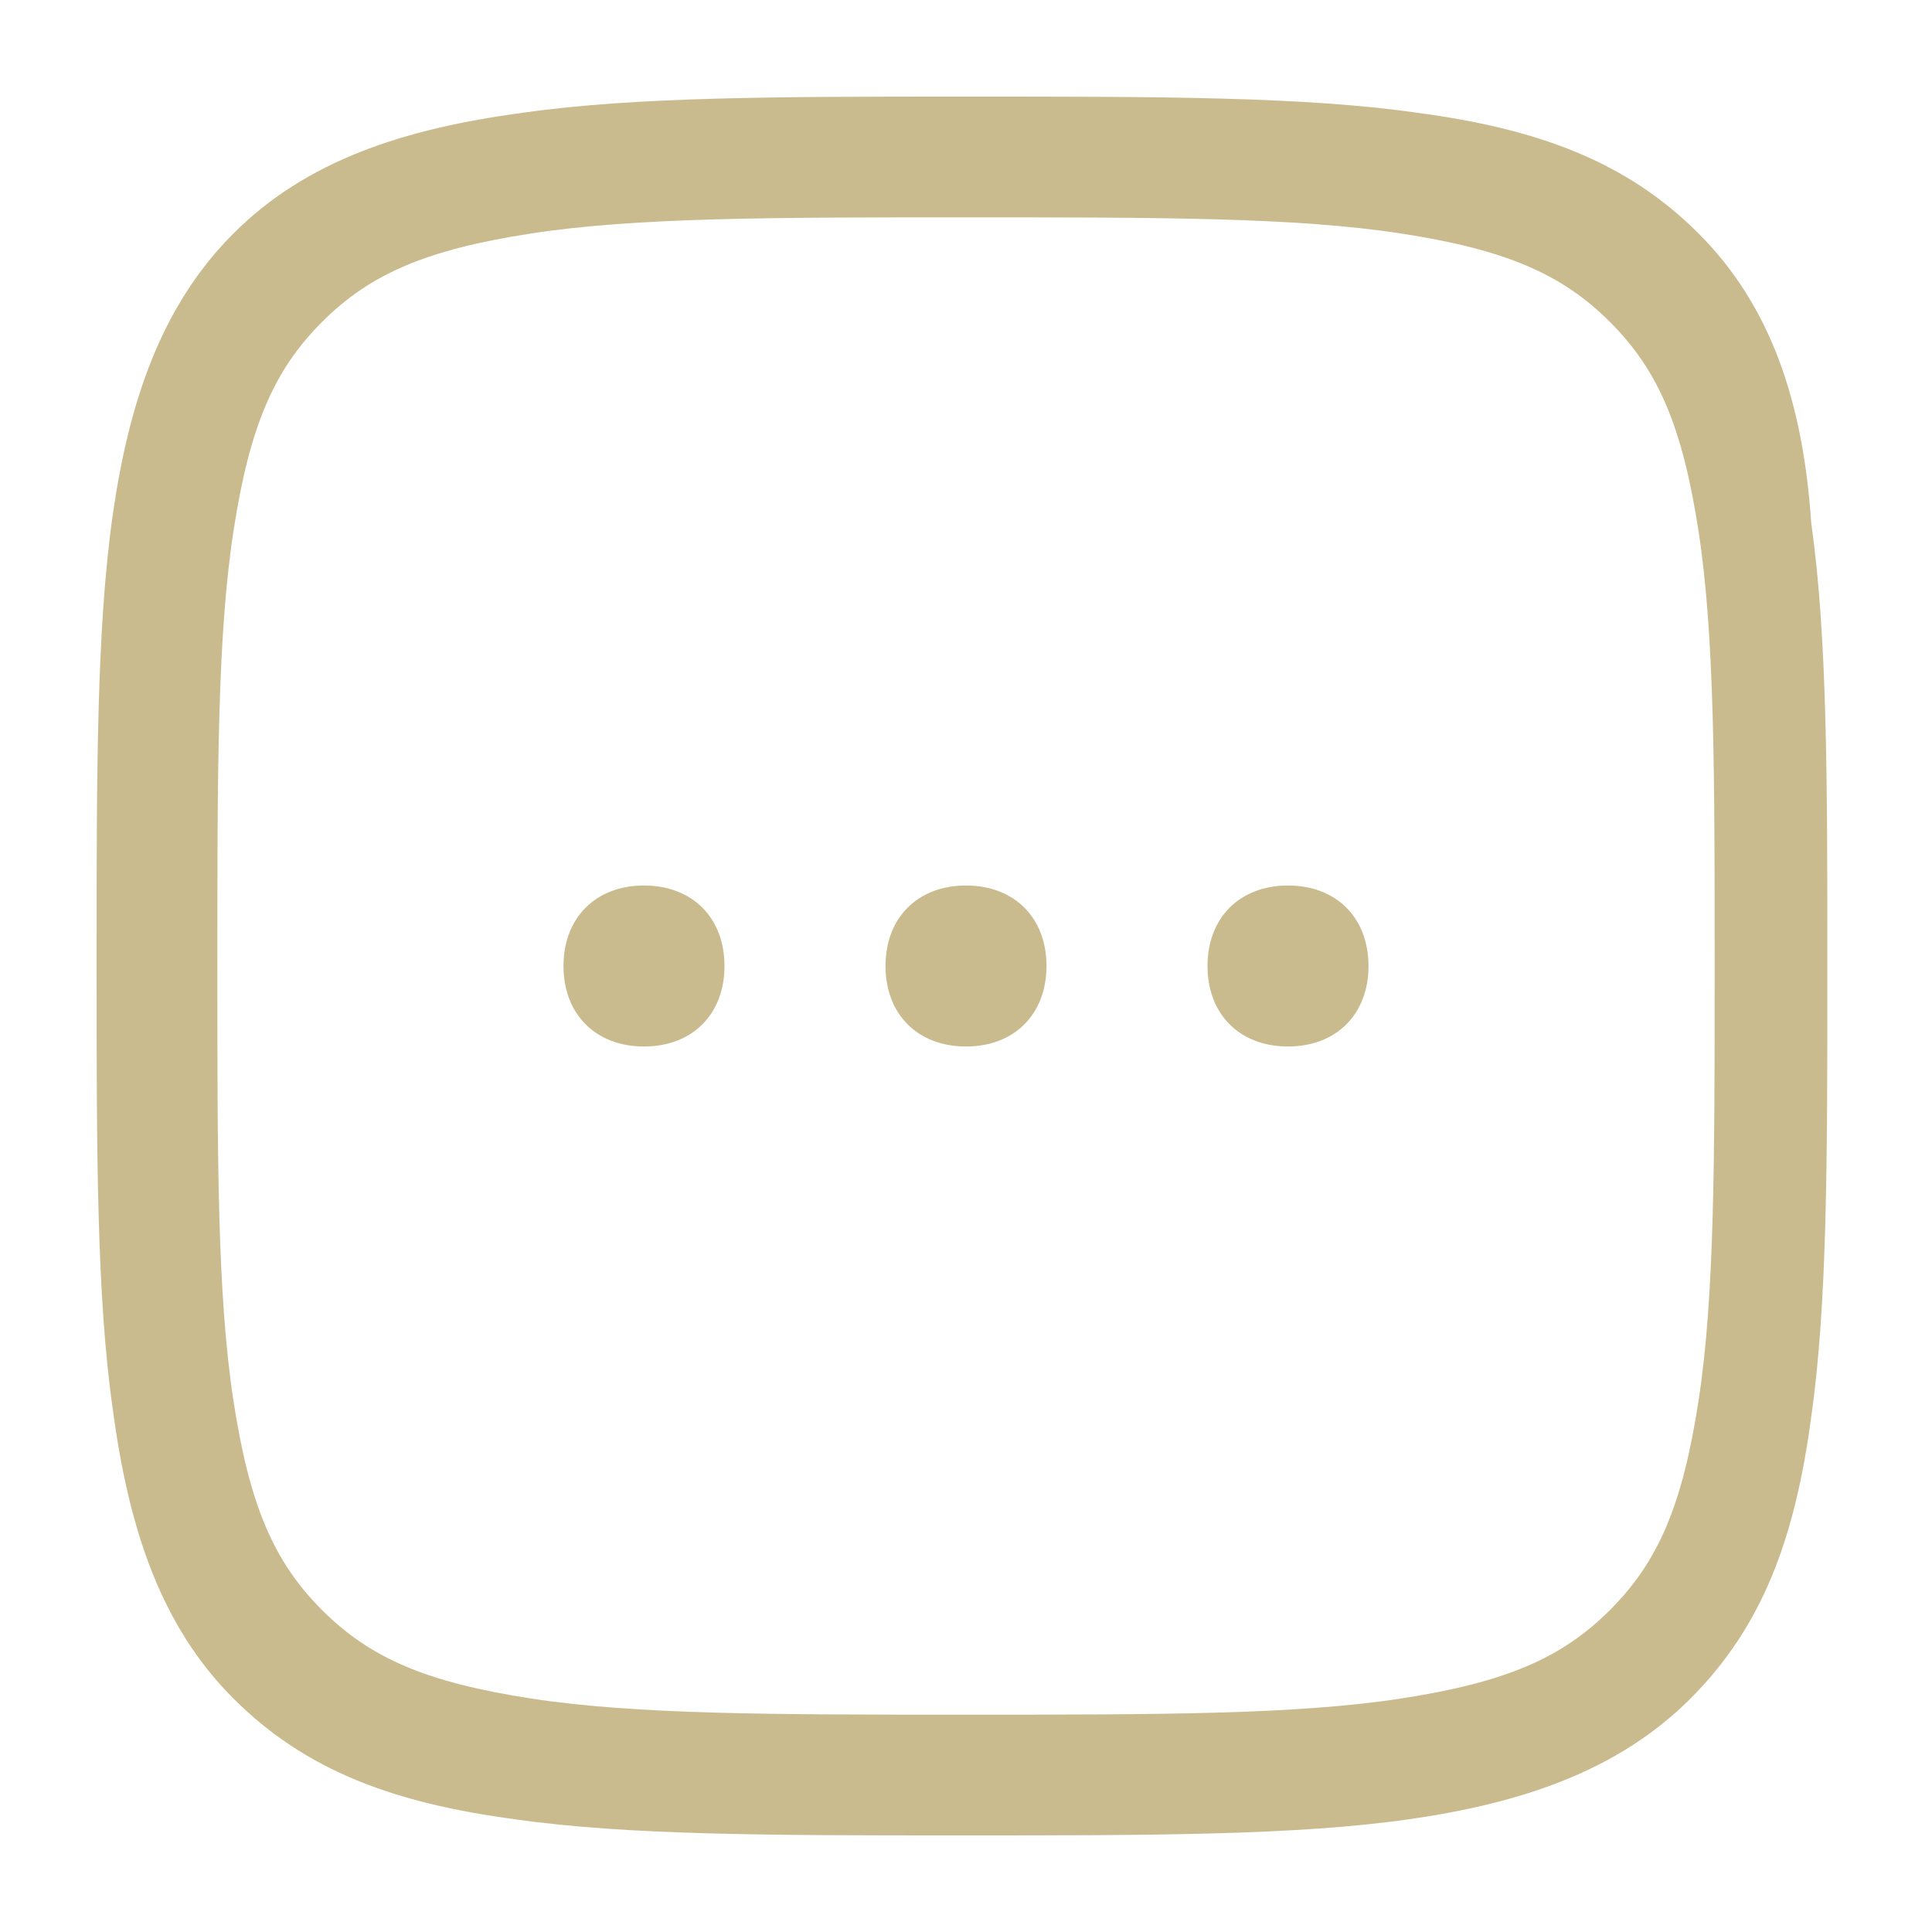 <?xml version="1.0" encoding="UTF-8"?> <svg xmlns="http://www.w3.org/2000/svg" xmlns:xlink="http://www.w3.org/1999/xlink" version="1.1" id="Livello_1" x="0px" y="0px" viewBox="0 0 24 24" style="enable-background:new 0 0 24 24;" xml:space="preserve"> <style type="text/css"> .st0{fill:#CABB8F;} .st1{fill-rule:evenodd;clip-rule:evenodd;fill:#CABB8F;} </style> <g> <path class="st0" d="M9,12c0,0.6-0.4,1-1,1s-1-0.4-1-1s0.4-1,1-1S9,11.4,9,12z"></path> <path class="st0" d="M13,12c0,0.6-0.4,1-1,1s-1-0.4-1-1s0.4-1,1-1S13,11.4,13,12z"></path> <path class="st0" d="M16,13c0.6,0,1-0.4,1-1s-0.4-1-1-1s-1,0.4-1,1S15.4,13,16,13z"></path> <path class="st1" d="M12.1,1.2h-0.1c-2.3,0-4.1,0-5.5,0.2C5,1.6,3.8,2,2.9,2.9S1.6,5,1.4,6.4c-0.2,1.4-0.2,3.2-0.2,5.5v0.1 c0,2.3,0,4.1,0.2,5.5C1.6,19,2,20.2,2.9,21.1s2,1.3,3.5,1.5c1.4,0.2,3.2,0.2,5.5,0.2h0.1c2.3,0,4.1,0,5.5-0.2 c1.4-0.2,2.6-0.6,3.5-1.5s1.3-2,1.5-3.5c0.2-1.4,0.2-3.2,0.2-5.5v-0.1c0-2.3,0-4.1-0.2-5.5C22.4,5,22,3.8,21.1,2.9s-2-1.3-3.5-1.5 C16.2,1.2,14.4,1.2,12.1,1.2z M4,4c0.6-0.6,1.3-0.9,2.6-1.1c1.3-0.2,3-0.2,5.4-0.2c2.4,0,4.1,0,5.4,0.2c1.3,0.2,2,0.5,2.6,1.1 c0.6,0.6,0.9,1.3,1.1,2.6c0.2,1.3,0.2,3,0.2,5.4c0,2.4,0,4.1-0.2,5.4c-0.2,1.3-0.5,2-1.1,2.6s-1.3,0.9-2.6,1.1 c-1.3,0.2-3,0.2-5.4,0.2c-2.4,0-4.1,0-5.4-0.2c-1.3-0.2-2-0.5-2.6-1.1c-0.6-0.6-0.9-1.3-1.1-2.6c-0.2-1.3-0.2-3-0.2-5.4 c0-2.4,0-4.1,0.2-5.4C3.1,5.3,3.4,4.6,4,4z"></path> </g> </svg> 